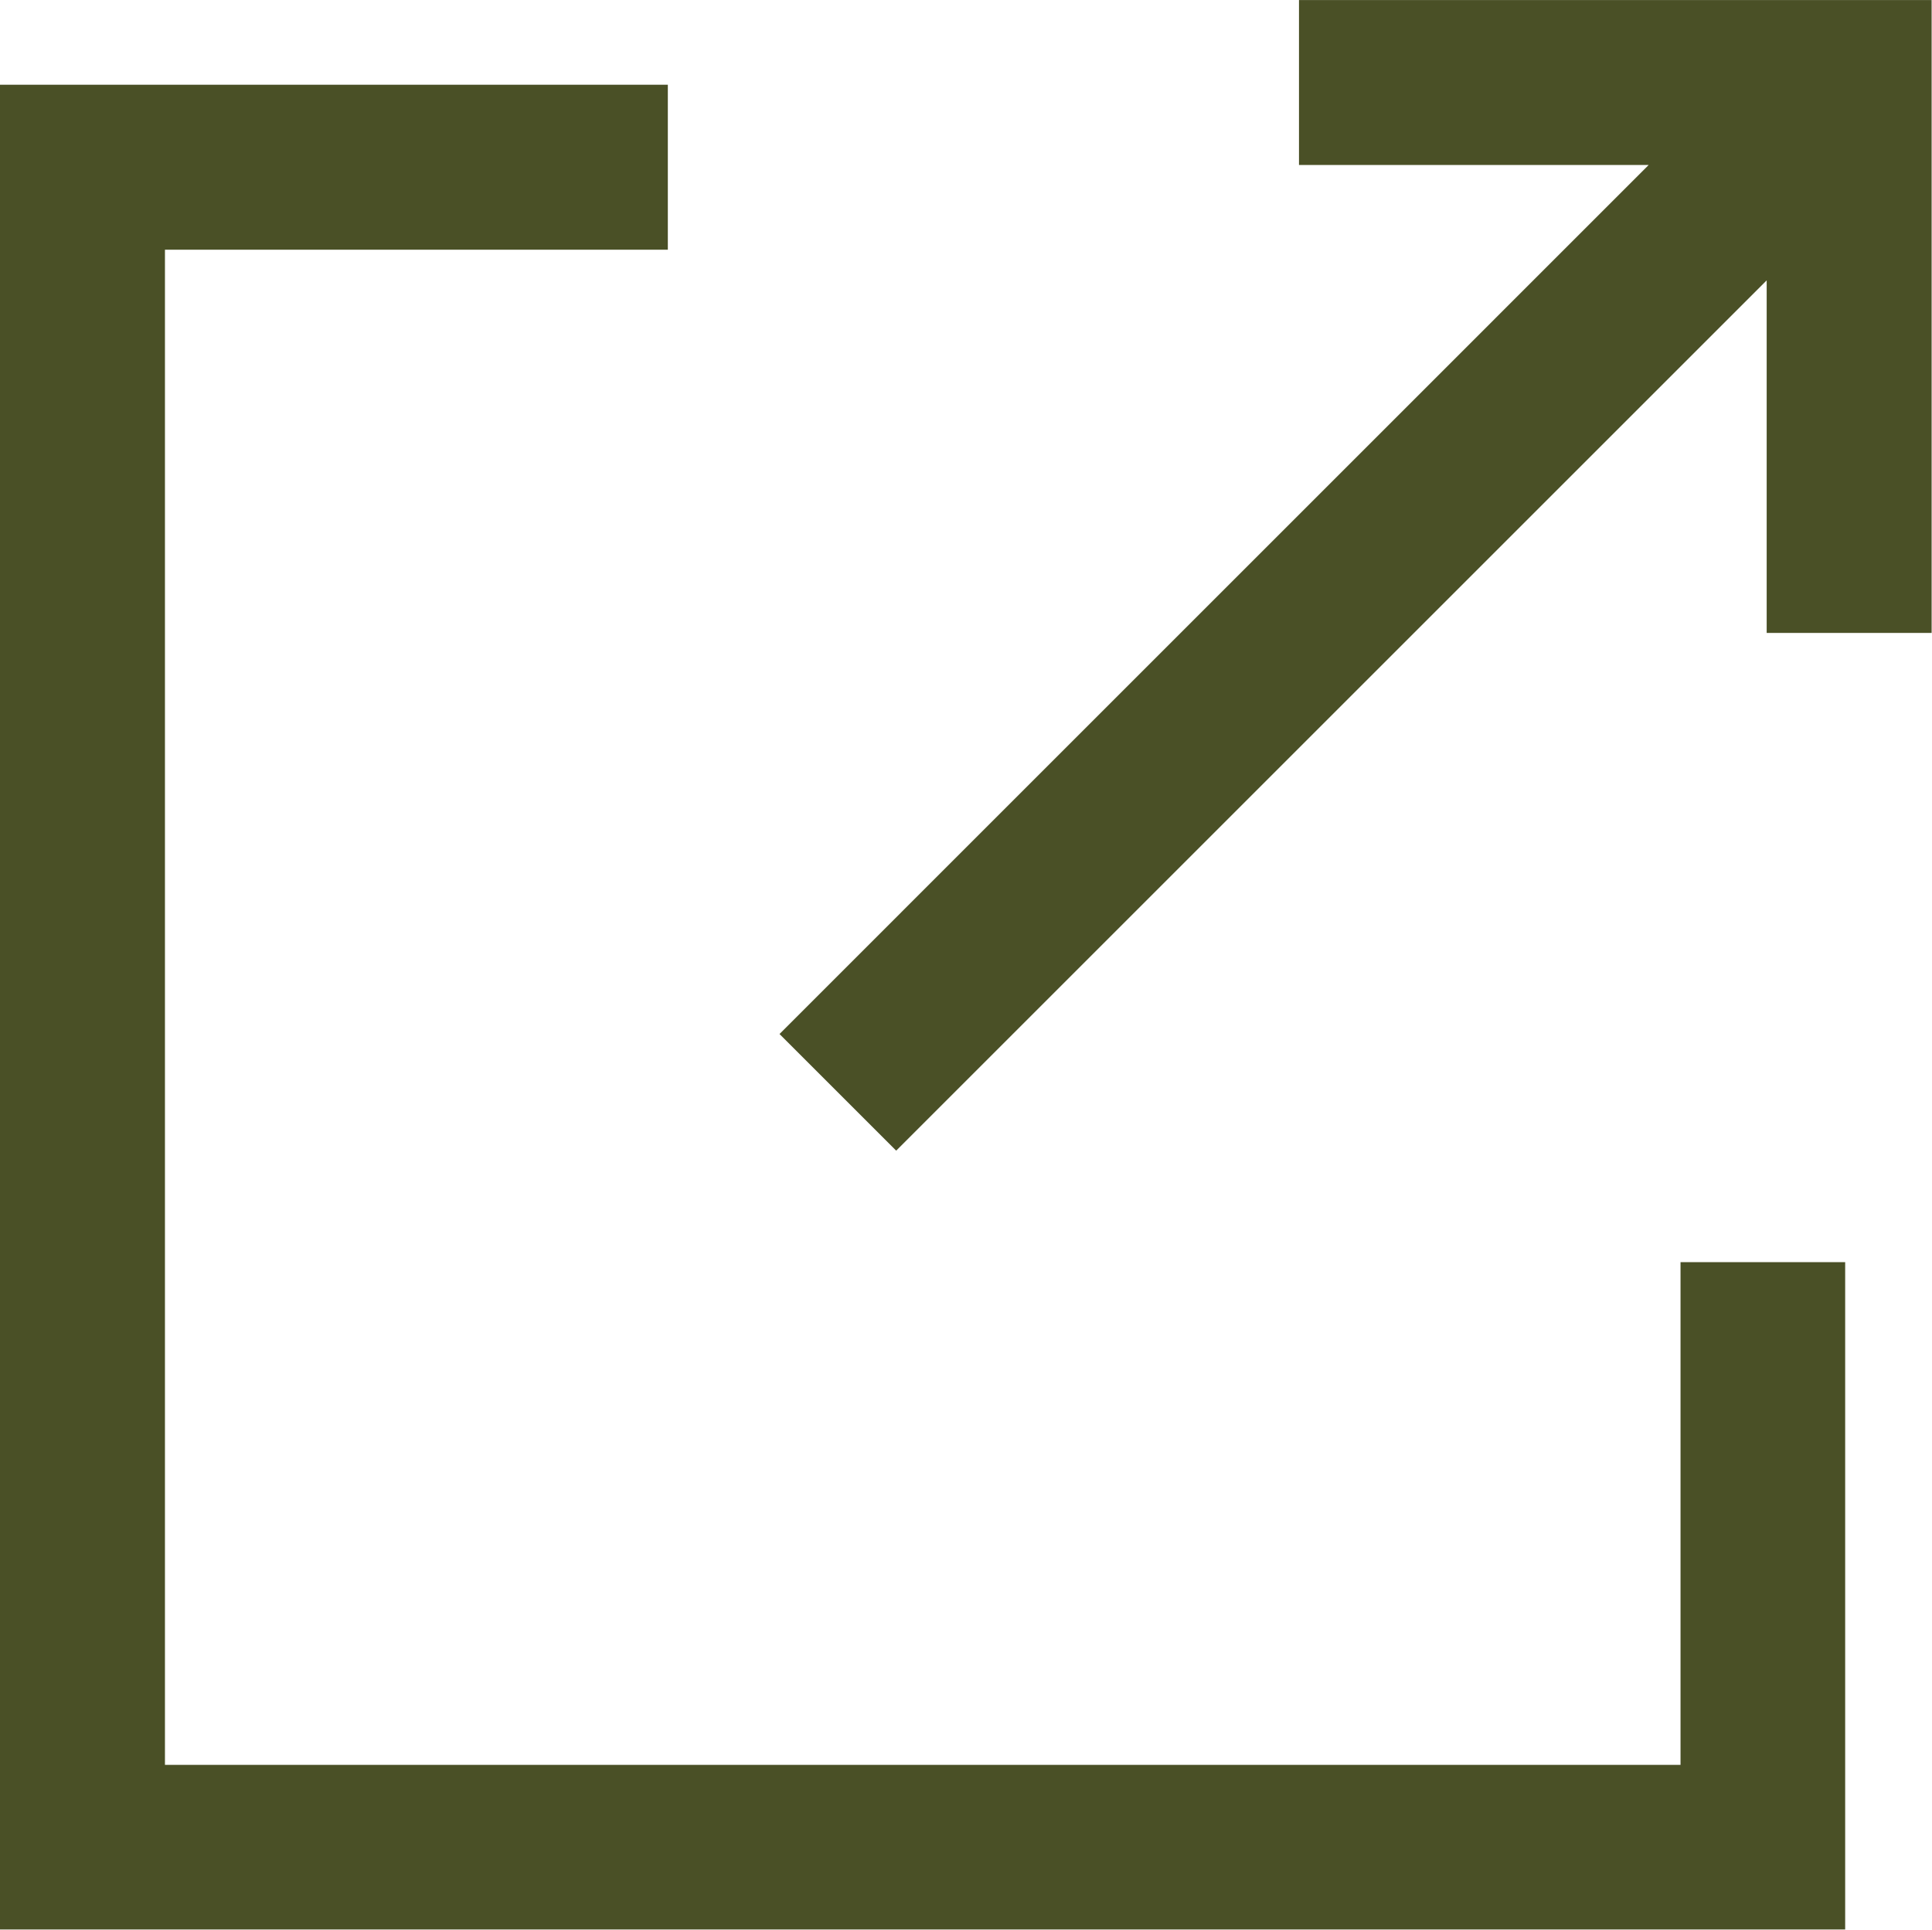 <svg xmlns="http://www.w3.org/2000/svg" width="25.967" height="25.943" viewBox="0 0 25.967 25.943">
  <g id="Group_218" data-name="Group 218" transform="translate(0 0.001)">
    <path id="Path_11621" data-name="Path 11621" d="M0,23.489v24.8H24.8V39.318H22.587v6.758H2.217V25.707H8.976V23.489Z" transform="translate(0 -22.351)" fill="#4a5026"/>
    <path id="Path_11622" data-name="Path 11622" d="M223.07,0V2.217h4.7L216.088,13.9l1.568,1.568,11.7-11.7V8.508h2.217V0Z" transform="translate(-205.611 0)" fill="#4a5026"/>
  </g>
</svg>
